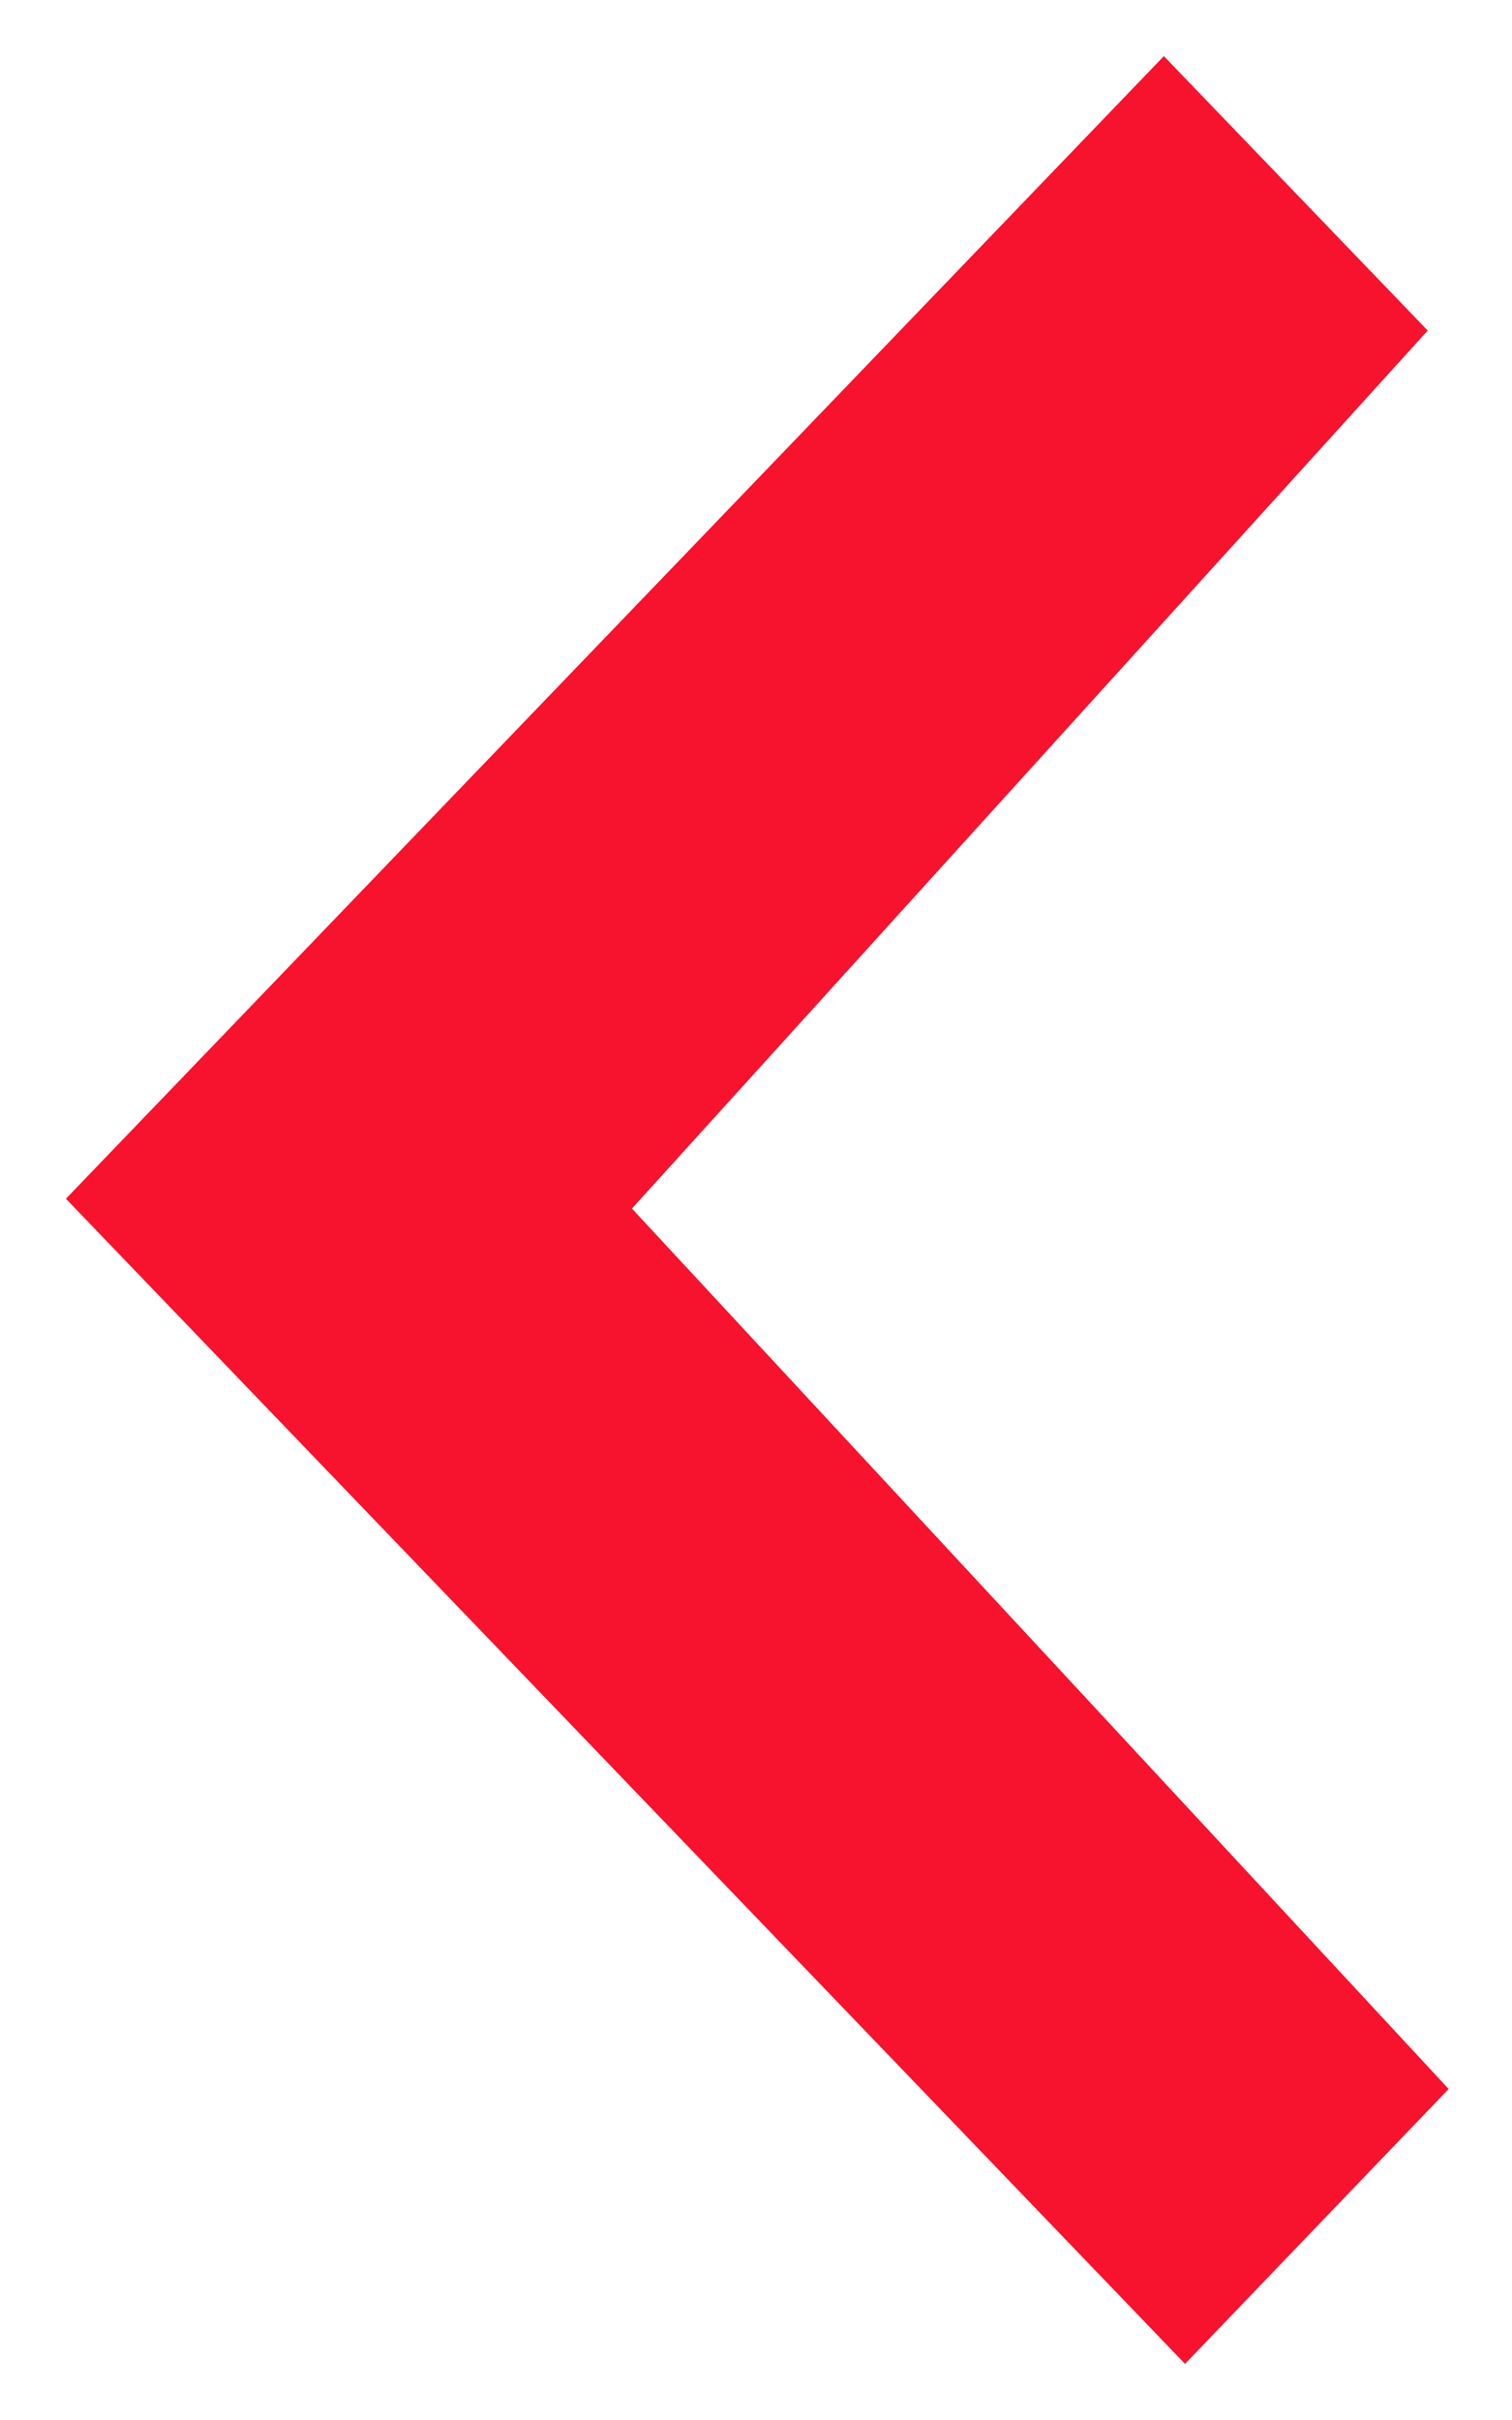 <?xml version="1.0" encoding="UTF-8"?>
<svg width="20px" height="32px" viewBox="0 0 20 32" version="1.1" xmlns="http://www.w3.org/2000/svg" xmlns:xlink="http://www.w3.org/1999/xlink">
    <title>Path</title>
    <g id="Index" stroke="none" stroke-width="1" fill="none" fill-rule="evenodd">
        <g id="G01---Homepage---Desktop_bleu" transform="translate(-23, -2326)" fill="#F7122D">
            <g id="Group-57" transform="translate(-44, 2138)">
                <g id="Group-7-Copy" transform="translate(66.5, 204) scale(-1, 1) translate(-66.5, -204) translate(0, 138)">
                    <g id="Group-16" transform="translate(46, 50.387)">
                        <g id="Group-10" transform="translate(0.547, 0)">
                            <polygon id="Path" points="3.778 30.871 0.291 27.236 11.094 15.594 0.568 3.984 4.058 0.355 18.581 15.464"></polygon>
                        </g>
                    </g>
                </g>
            </g>
        </g>
    </g>
</svg>